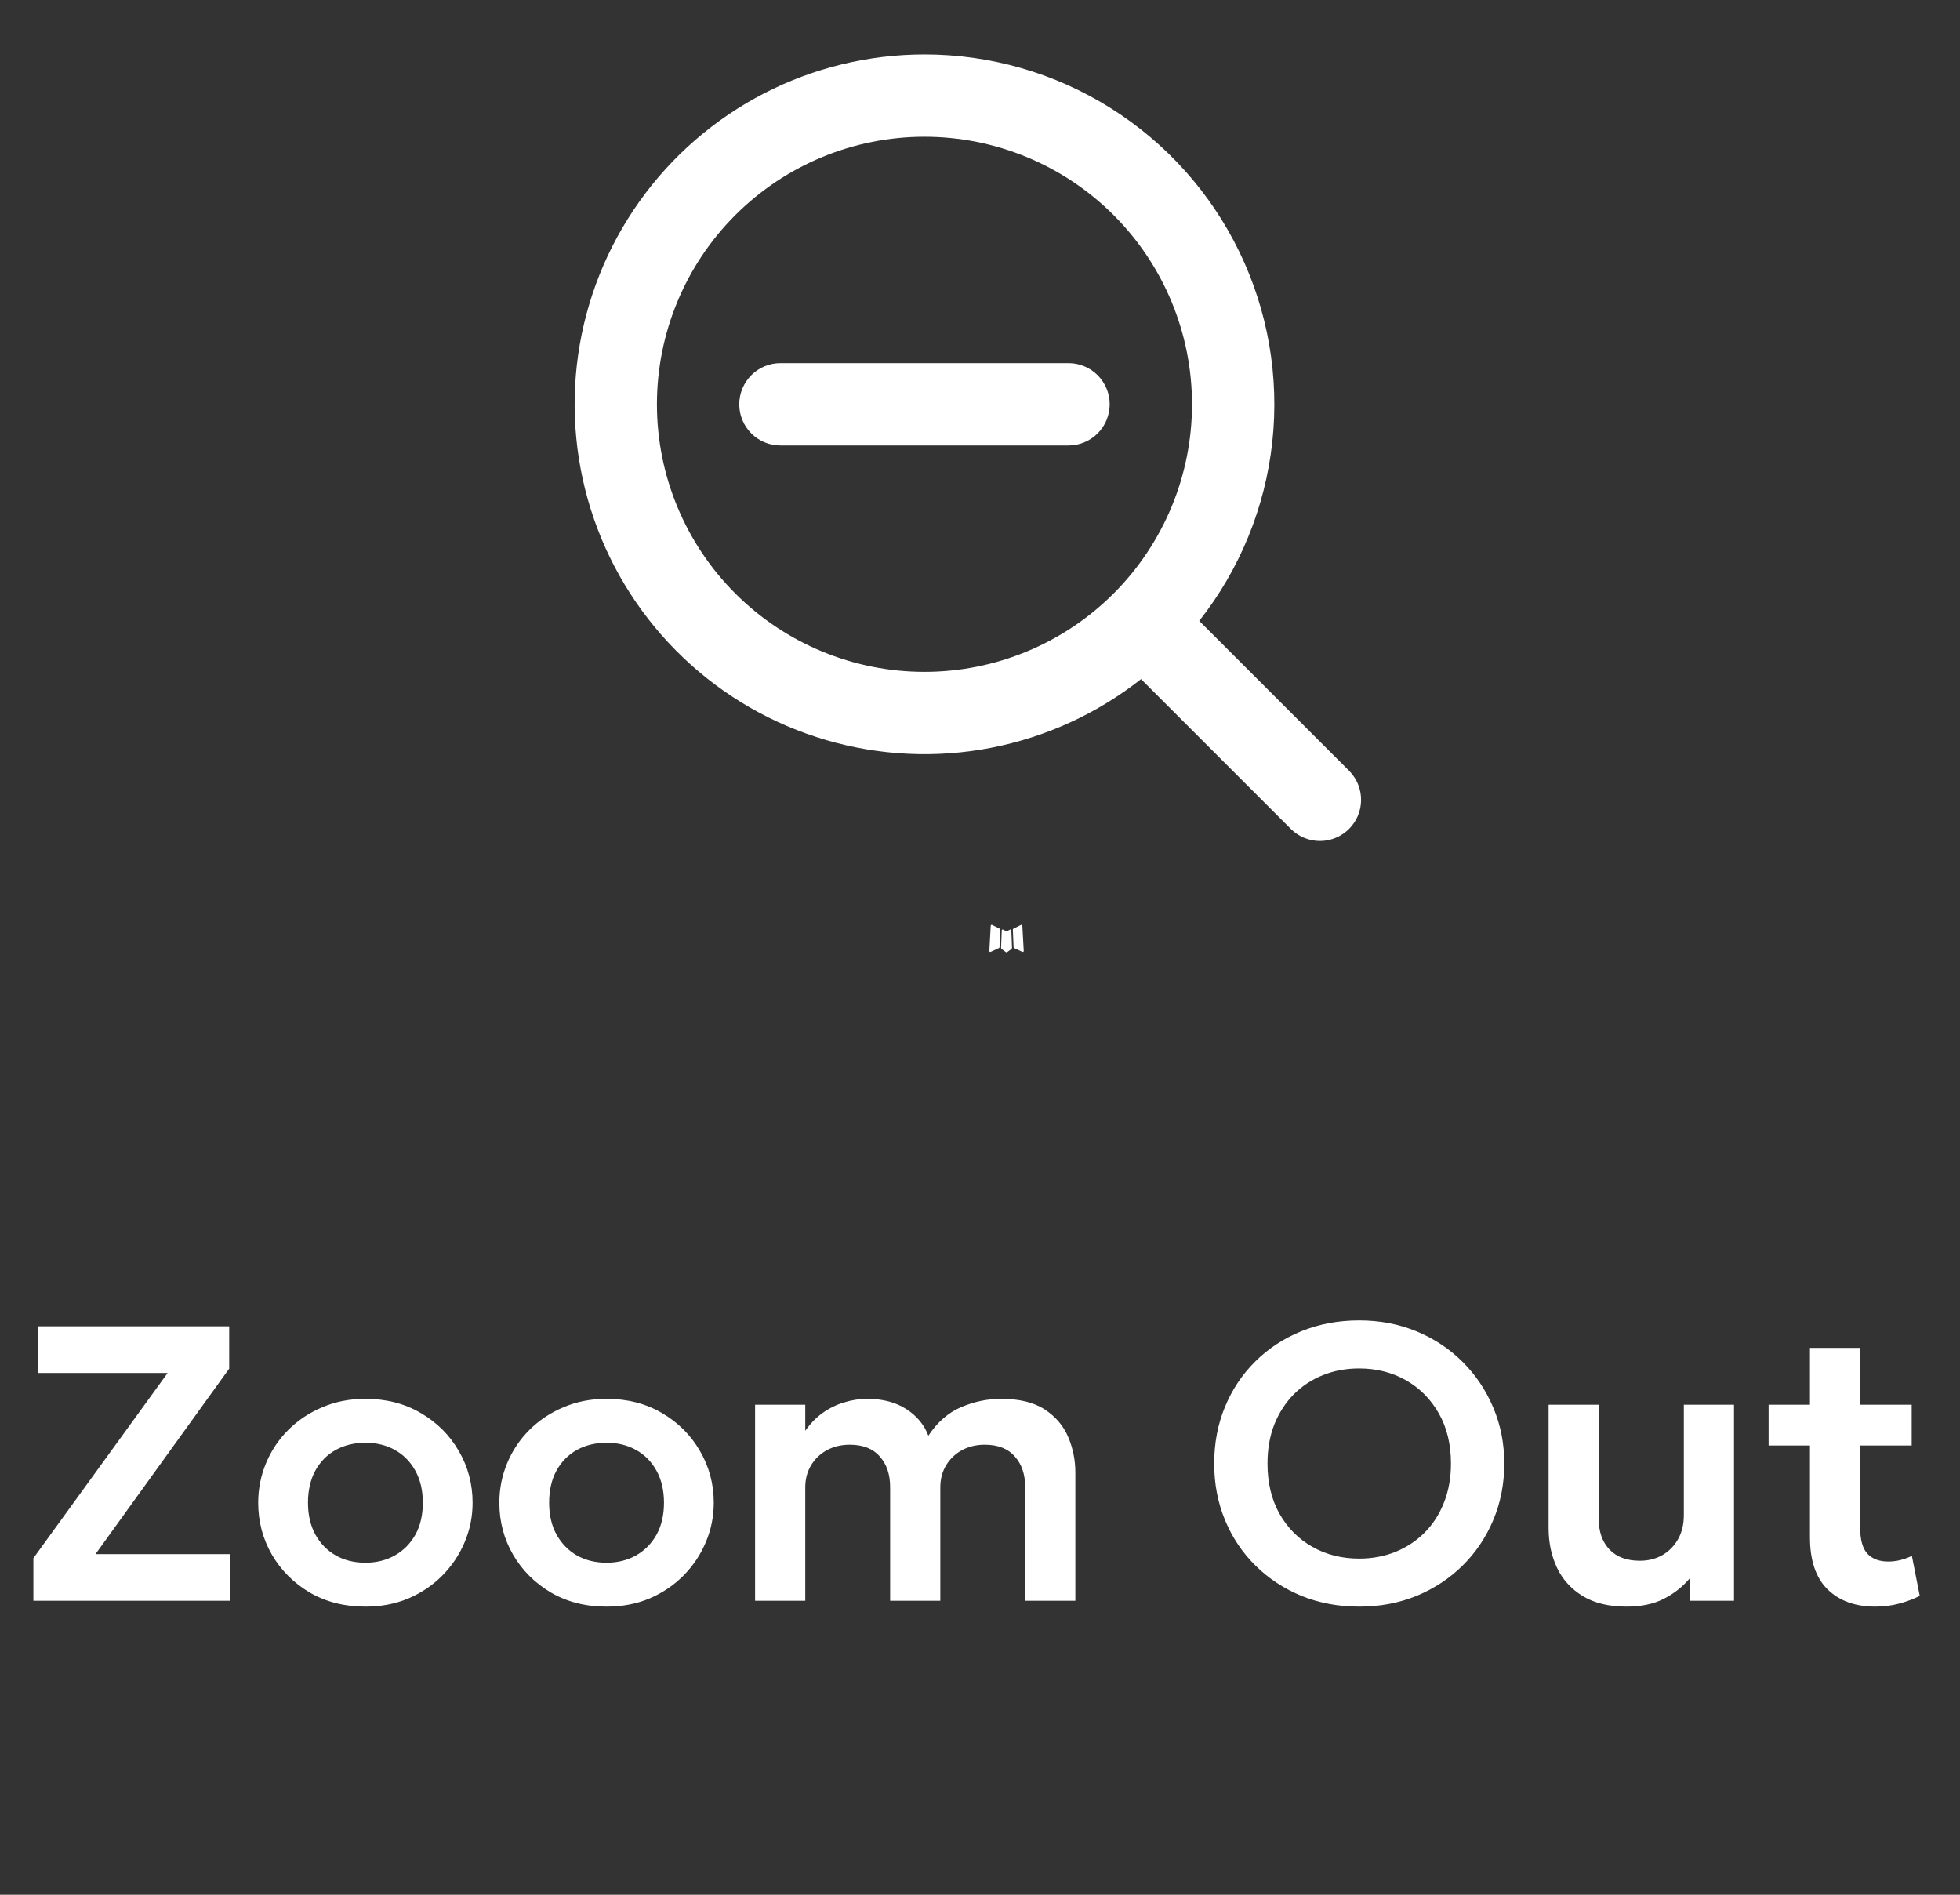 <svg width="60" height="58" viewBox="0 0 60 58" fill="none" xmlns="http://www.w3.org/2000/svg">
<rect x="0" y="0" width="60" height="58" fill="#333333" stroke="none"/>
<path d="M30.937 28.451L30.923 28.454L30.834 28.498L30.808 28.503L30.791 28.498L30.701 28.454C30.688 28.449 30.678 28.451 30.671 28.46L30.666 28.473L30.645 29.012L30.651 29.037L30.664 29.053L30.795 29.147L30.814 29.152L30.829 29.147L30.96 29.053L30.975 29.033L30.98 29.012L30.959 28.474C30.955 28.46 30.948 28.453 30.937 28.451ZM31.271 28.309L31.255 28.311L31.021 28.428L31.009 28.441L31.005 28.455L31.028 28.997L31.034 29.012L31.044 29.021L31.297 29.138C31.313 29.142 31.326 29.139 31.334 29.128L31.339 29.11L31.296 28.337C31.292 28.321 31.284 28.312 31.271 28.309ZM30.37 28.311C30.364 28.308 30.358 28.307 30.352 28.308C30.345 28.31 30.34 28.313 30.336 28.319L30.328 28.337L30.286 29.11C30.287 29.125 30.294 29.135 30.307 29.14L30.326 29.138L30.579 29.021L30.592 29.011L30.597 28.997L30.618 28.455L30.614 28.44L30.602 28.427L30.37 28.311Z" fill="white"/>
<path d="M28.3 1.667C30.311 1.666 32.281 2.232 33.985 3.3C35.689 4.367 37.059 5.893 37.936 7.702C38.814 9.511 39.165 11.531 38.948 13.53C38.731 15.529 37.956 17.427 36.711 19.006L41.313 23.608C41.542 23.845 41.669 24.163 41.666 24.494C41.664 24.824 41.531 25.14 41.297 25.374C41.064 25.607 40.748 25.74 40.417 25.743C40.087 25.746 39.769 25.619 39.531 25.389L34.93 20.788C33.589 21.845 32.014 22.566 30.337 22.891C28.661 23.215 26.931 23.134 25.292 22.654C23.653 22.175 22.152 21.31 20.916 20.132C19.679 18.955 18.741 17.498 18.182 15.885C17.623 14.271 17.457 12.547 17.699 10.857C17.942 9.166 18.585 7.558 19.575 6.167C20.565 4.775 21.874 3.641 23.391 2.858C24.909 2.075 26.592 1.667 28.3 1.667ZM28.3 4.186C26.128 4.186 24.045 5.049 22.509 6.585C20.973 8.121 20.11 10.204 20.11 12.376C20.11 14.548 20.973 16.631 22.509 18.167C24.045 19.703 26.128 20.566 28.3 20.566C30.472 20.566 32.555 19.703 34.091 18.167C35.627 16.631 36.49 14.548 36.49 12.376C36.49 10.204 35.627 8.121 34.091 6.585C32.555 5.049 30.472 4.186 28.3 4.186ZM32.71 11.116C33.044 11.116 33.364 11.249 33.601 11.485C33.837 11.722 33.97 12.042 33.97 12.376C33.97 12.71 33.837 13.031 33.601 13.267C33.364 13.504 33.044 13.636 32.71 13.636H23.89C23.556 13.636 23.235 13.504 22.999 13.267C22.763 13.031 22.63 12.71 22.63 12.376C22.63 12.042 22.763 11.722 22.999 11.485C23.235 11.249 23.556 11.116 23.89 11.116H32.71Z" fill="white"/>
<path d="M1.022 49V47.698L5.132 42.028H1.16V40.6H7.016V41.896L2.924 47.572H7.052V49H1.022ZM11.185 49.18C10.546 49.18 9.978 49.036 9.482 48.748C8.99 48.456 8.604 48.07 8.324 47.59C8.044 47.106 7.904 46.576 7.904 46C7.904 45.576 7.984 45.172 8.144 44.788C8.304 44.404 8.53 44.066 8.822 43.774C9.118 43.478 9.466 43.246 9.866 43.078C10.265 42.906 10.706 42.82 11.185 42.82C11.822 42.82 12.386 42.964 12.877 43.252C13.373 43.54 13.761 43.926 14.041 44.41C14.325 44.894 14.467 45.424 14.467 46C14.467 46.424 14.386 46.828 14.222 47.212C14.062 47.592 13.835 47.93 13.543 48.226C13.252 48.522 12.905 48.756 12.505 48.928C12.105 49.096 11.665 49.18 11.185 49.18ZM11.185 47.836C11.521 47.836 11.822 47.762 12.085 47.614C12.354 47.462 12.563 47.25 12.716 46.978C12.867 46.702 12.944 46.376 12.944 46C12.944 45.624 12.867 45.298 12.716 45.022C12.563 44.746 12.355 44.534 12.091 44.386C11.828 44.238 11.525 44.164 11.185 44.164C10.845 44.164 10.541 44.238 10.274 44.386C10.009 44.534 9.802 44.746 9.65 45.022C9.502 45.298 9.428 45.624 9.428 46C9.428 46.376 9.504 46.702 9.656 46.978C9.808 47.25 10.015 47.462 10.28 47.614C10.543 47.762 10.845 47.836 11.185 47.836ZM18.568 49.18C17.928 49.18 17.36 49.036 16.864 48.748C16.372 48.456 15.986 48.07 15.706 47.59C15.426 47.106 15.286 46.576 15.286 46C15.286 45.576 15.366 45.172 15.526 44.788C15.686 44.404 15.912 44.066 16.204 43.774C16.5 43.478 16.848 43.246 17.248 43.078C17.648 42.906 18.088 42.82 18.568 42.82C19.204 42.82 19.768 42.964 20.26 43.252C20.756 43.54 21.144 43.926 21.424 44.41C21.708 44.894 21.85 45.424 21.85 46C21.85 46.424 21.768 46.828 21.604 47.212C21.444 47.592 21.218 47.93 20.926 48.226C20.634 48.522 20.288 48.756 19.888 48.928C19.488 49.096 19.048 49.18 18.568 49.18ZM18.568 47.836C18.904 47.836 19.204 47.762 19.468 47.614C19.736 47.462 19.946 47.25 20.098 46.978C20.25 46.702 20.326 46.376 20.326 46C20.326 45.624 20.25 45.298 20.098 45.022C19.946 44.746 19.738 44.534 19.474 44.386C19.21 44.238 18.908 44.164 18.568 44.164C18.228 44.164 17.924 44.238 17.656 44.386C17.392 44.534 17.184 44.746 17.032 45.022C16.884 45.298 16.81 45.624 16.81 46C16.81 46.376 16.886 46.702 17.038 46.978C17.19 47.25 17.398 47.462 17.662 47.614C17.926 47.762 18.228 47.836 18.568 47.836ZM23.115 49V43H24.651V43.798C24.807 43.574 24.987 43.39 25.191 43.246C25.395 43.102 25.613 42.996 25.845 42.928C26.077 42.856 26.311 42.82 26.547 42.82C27.019 42.82 27.417 42.924 27.741 43.132C28.065 43.34 28.291 43.612 28.419 43.948C28.695 43.532 29.031 43.24 29.427 43.072C29.823 42.904 30.229 42.82 30.645 42.82C31.209 42.82 31.657 42.93 31.989 43.15C32.321 43.37 32.559 43.652 32.703 43.996C32.847 44.34 32.919 44.7 32.919 45.076V49H31.383V45.52C31.383 45.132 31.277 44.82 31.065 44.584C30.857 44.344 30.551 44.224 30.147 44.224C29.887 44.224 29.653 44.28 29.445 44.392C29.241 44.504 29.079 44.66 28.959 44.86C28.843 45.056 28.785 45.28 28.785 45.532V49H27.249V45.52C27.249 45.132 27.143 44.82 26.931 44.584C26.723 44.344 26.417 44.224 26.013 44.224C25.753 44.224 25.519 44.28 25.311 44.392C25.107 44.504 24.945 44.66 24.825 44.86C24.709 45.056 24.651 45.28 24.651 45.532V49H23.115ZM41.609 49.18C40.973 49.18 40.383 49.07 39.839 48.85C39.299 48.626 38.829 48.316 38.429 47.92C38.029 47.524 37.719 47.06 37.499 46.528C37.279 45.996 37.169 45.42 37.169 44.8C37.169 44.176 37.279 43.598 37.499 43.066C37.719 42.534 38.029 42.07 38.429 41.674C38.829 41.278 39.299 40.97 39.839 40.75C40.383 40.53 40.973 40.42 41.609 40.42C42.241 40.42 42.827 40.532 43.367 40.756C43.907 40.98 44.377 41.292 44.777 41.692C45.177 42.092 45.489 42.558 45.713 43.09C45.937 43.618 46.049 44.188 46.049 44.8C46.049 45.42 45.937 45.996 45.713 46.528C45.489 47.06 45.177 47.524 44.777 47.92C44.377 48.316 43.907 48.626 43.367 48.85C42.827 49.07 42.241 49.18 41.609 49.18ZM41.609 47.71C42.005 47.71 42.373 47.642 42.713 47.506C43.057 47.366 43.355 47.17 43.607 46.918C43.863 46.662 44.061 46.356 44.201 46C44.345 45.64 44.417 45.24 44.417 44.8C44.417 44.212 44.293 43.7 44.045 43.264C43.797 42.828 43.461 42.49 43.037 42.25C42.613 42.01 42.137 41.89 41.609 41.89C41.209 41.89 40.839 41.958 40.499 42.094C40.159 42.23 39.861 42.426 39.605 42.682C39.353 42.938 39.155 43.244 39.011 43.6C38.871 43.956 38.801 44.356 38.801 44.8C38.801 45.388 38.923 45.9 39.167 46.336C39.415 46.772 39.751 47.11 40.175 47.35C40.599 47.59 41.077 47.71 41.609 47.71ZM49.794 49.18C49.254 49.18 48.806 49.072 48.45 48.856C48.098 48.64 47.836 48.352 47.664 47.992C47.492 47.628 47.406 47.222 47.406 46.774V43H48.942V46.51C48.942 46.894 49.052 47.202 49.272 47.434C49.492 47.662 49.802 47.776 50.202 47.776C50.458 47.776 50.688 47.718 50.892 47.602C51.096 47.482 51.256 47.318 51.372 47.11C51.488 46.902 51.546 46.66 51.546 46.384V43H53.082V49H51.726V48.316C51.506 48.576 51.238 48.786 50.922 48.946C50.61 49.102 50.234 49.18 49.794 49.18ZM57.411 49.18C56.795 49.18 56.307 49.004 55.947 48.652C55.587 48.3 55.407 47.768 55.407 47.056V41.26H56.943V43H58.521V44.248H56.943V46.75C56.943 47.134 57.019 47.406 57.171 47.566C57.323 47.722 57.533 47.8 57.801 47.8C57.937 47.8 58.065 47.784 58.185 47.752C58.309 47.72 58.423 47.678 58.527 47.626L58.767 48.85C58.591 48.942 58.385 49.02 58.149 49.084C57.913 49.148 57.667 49.18 57.411 49.18ZM54.141 44.248V43H55.581V44.248H54.141Z" fill="white"/>
</svg>
